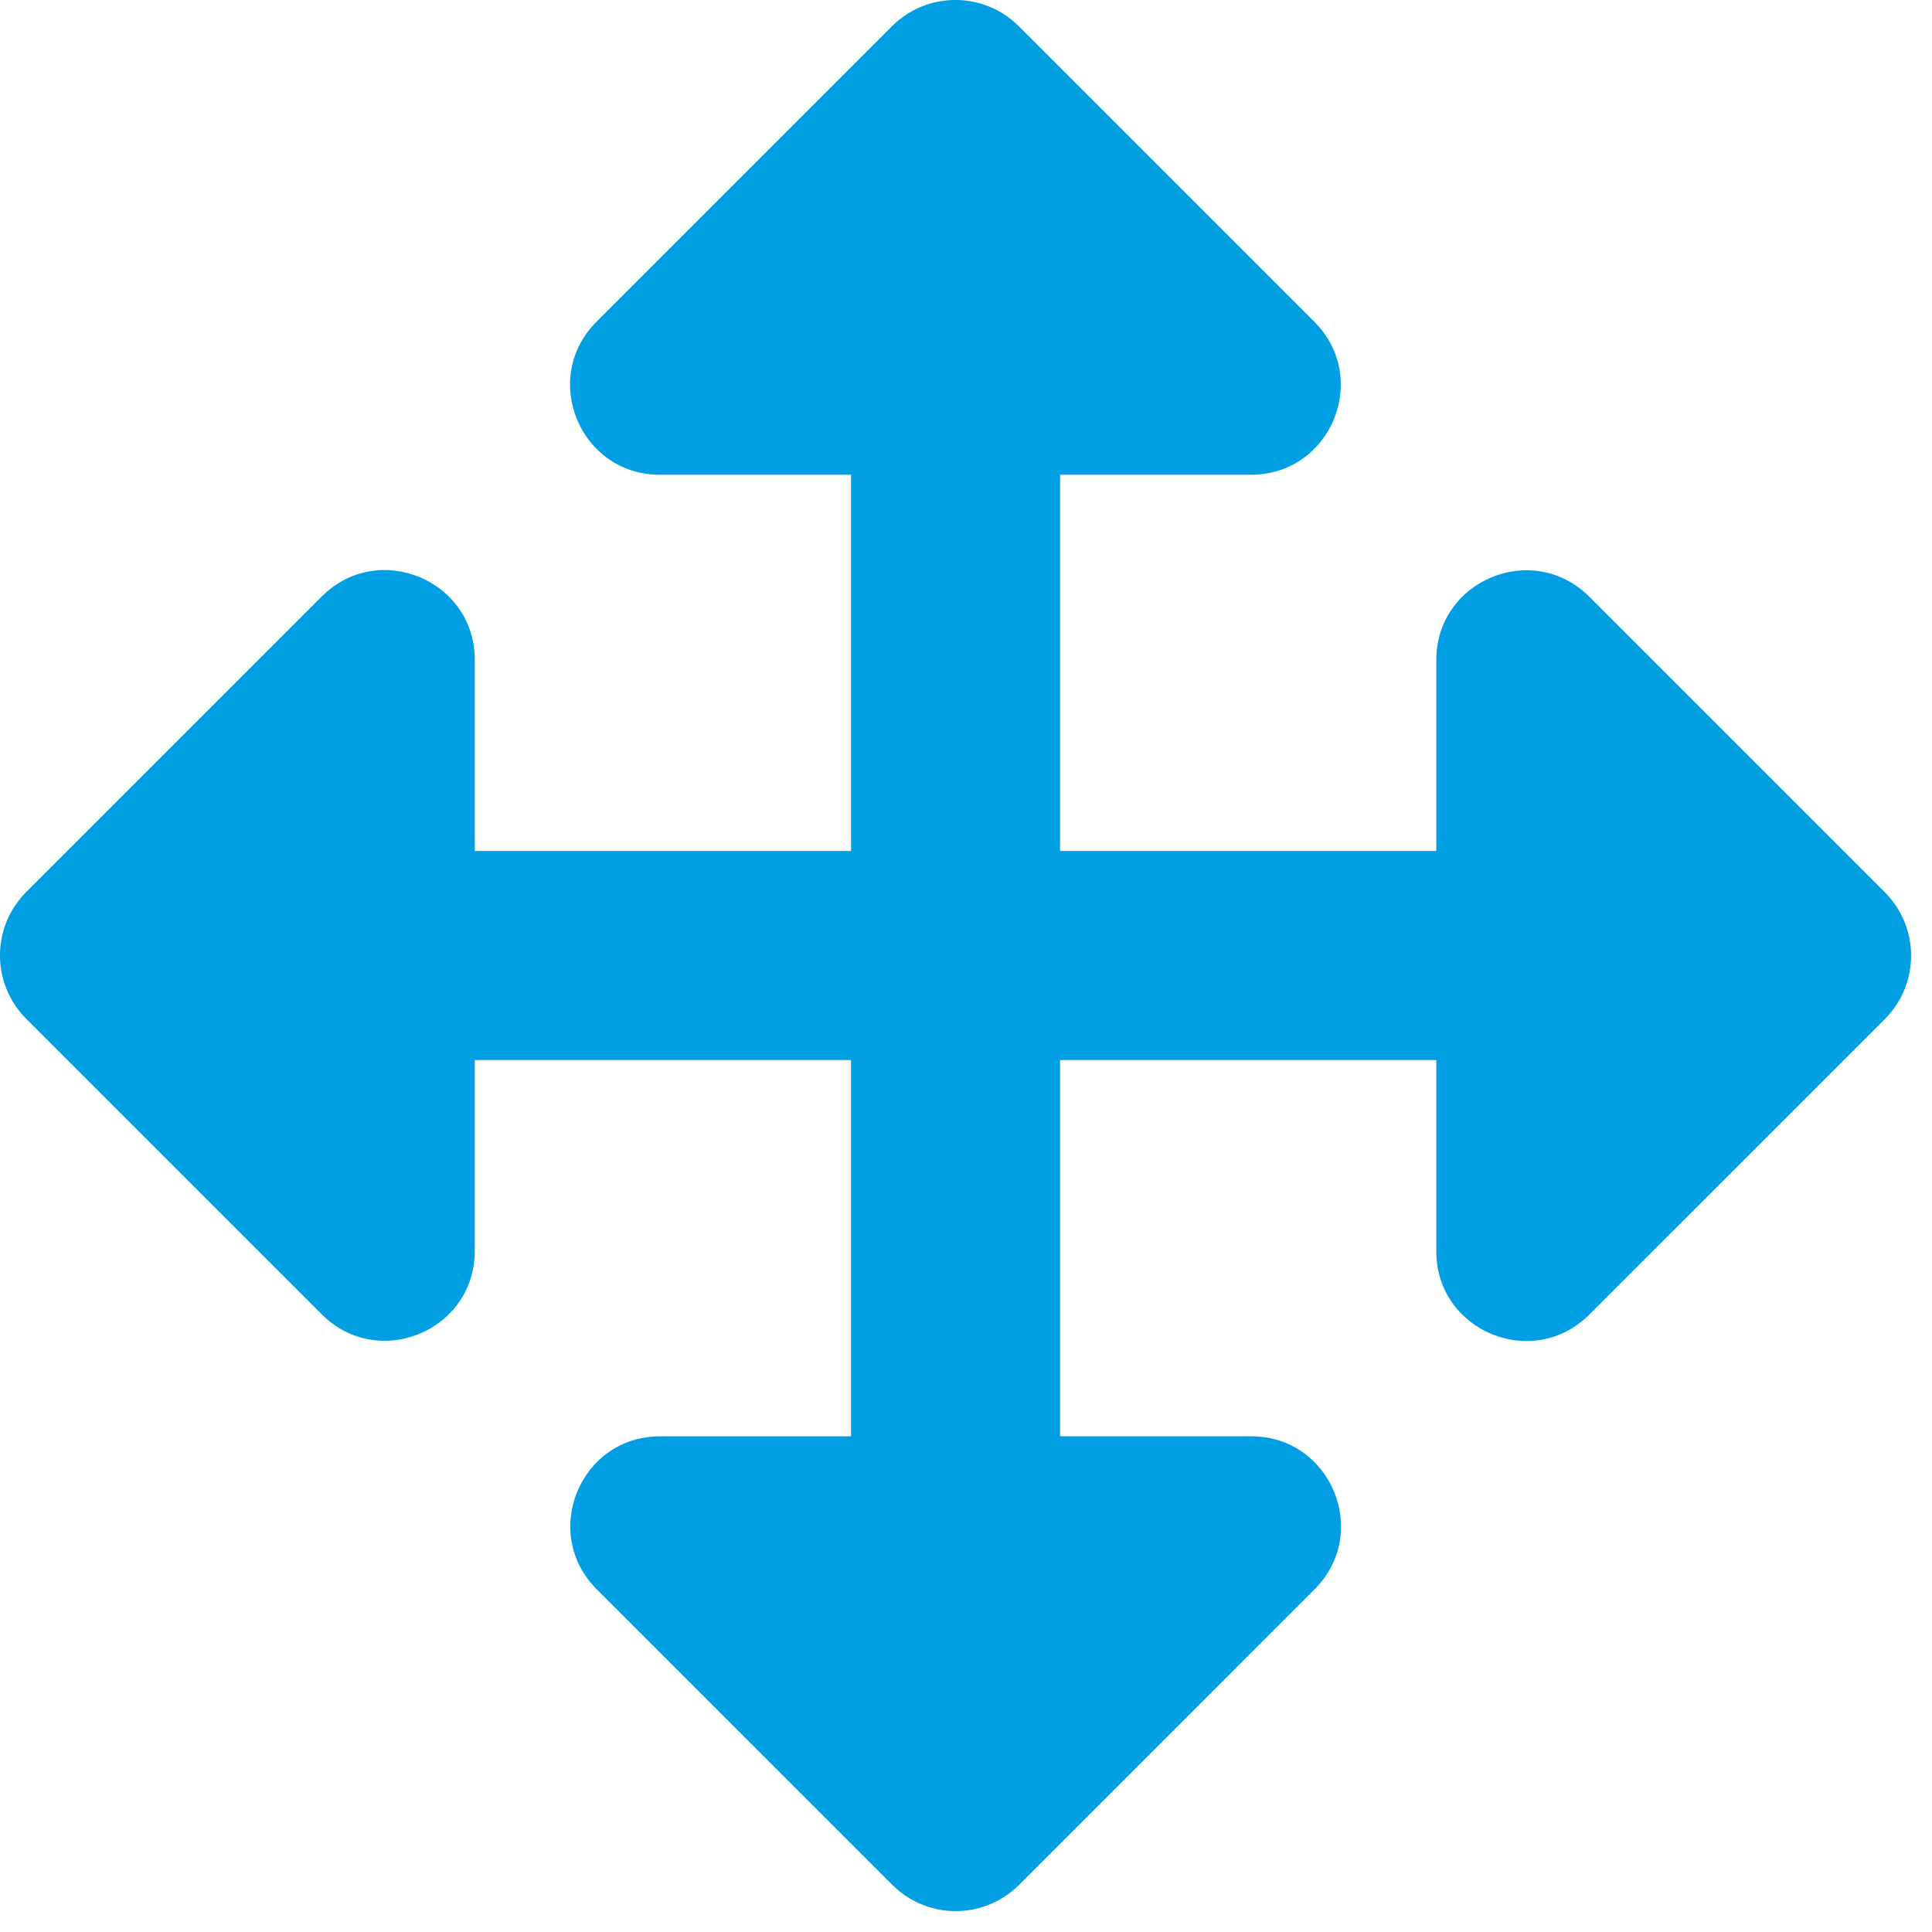 <svg xmlns="http://www.w3.org/2000/svg" xmlns:xlink="http://www.w3.org/1999/xlink" width="256" zoomAndPan="magnify" viewBox="0 0 192 192" height="256" preserveAspectRatio="xMidYMid meet" version="1.2"><g id="a73043eddd"><path style=" stroke:none;fill-rule:nonzero;fill:#009fe3;fill-opacity:1;" d="M 130.645 157.938 L 101.27 187.316 C 97.793 190.793 92.156 190.793 88.68 187.316 L 59.301 157.938 C 53.691 152.328 57.664 142.738 65.594 142.742 L 84.574 142.742 L 84.574 105.348 L 47.18 105.348 L 47.18 124.324 C 47.18 132.258 37.59 136.23 31.984 130.621 L 2.605 101.242 C -0.871 97.766 -0.871 92.129 2.605 88.652 L 31.984 59.273 C 37.59 53.668 47.18 57.641 47.18 65.57 L 47.18 84.574 L 84.574 84.574 L 84.574 47.18 L 65.57 47.18 C 57.637 47.18 53.668 37.59 59.273 31.984 L 88.652 2.605 C 92.129 -0.871 97.766 -0.871 101.242 2.605 L 130.621 31.984 C 136.23 37.59 132.258 47.18 124.324 47.18 L 105.348 47.18 L 105.348 84.574 L 142.738 84.574 L 142.738 65.594 C 142.738 57.664 152.328 53.691 157.938 59.301 L 187.316 88.676 C 190.793 92.156 190.793 97.793 187.316 101.27 L 157.938 130.645 C 152.328 136.254 142.738 132.281 142.738 124.352 L 142.738 105.348 L 105.348 105.348 L 105.348 142.738 L 124.352 142.738 C 132.281 142.738 136.254 152.328 130.645 157.938 Z M 130.645 157.938 "/></g></svg>